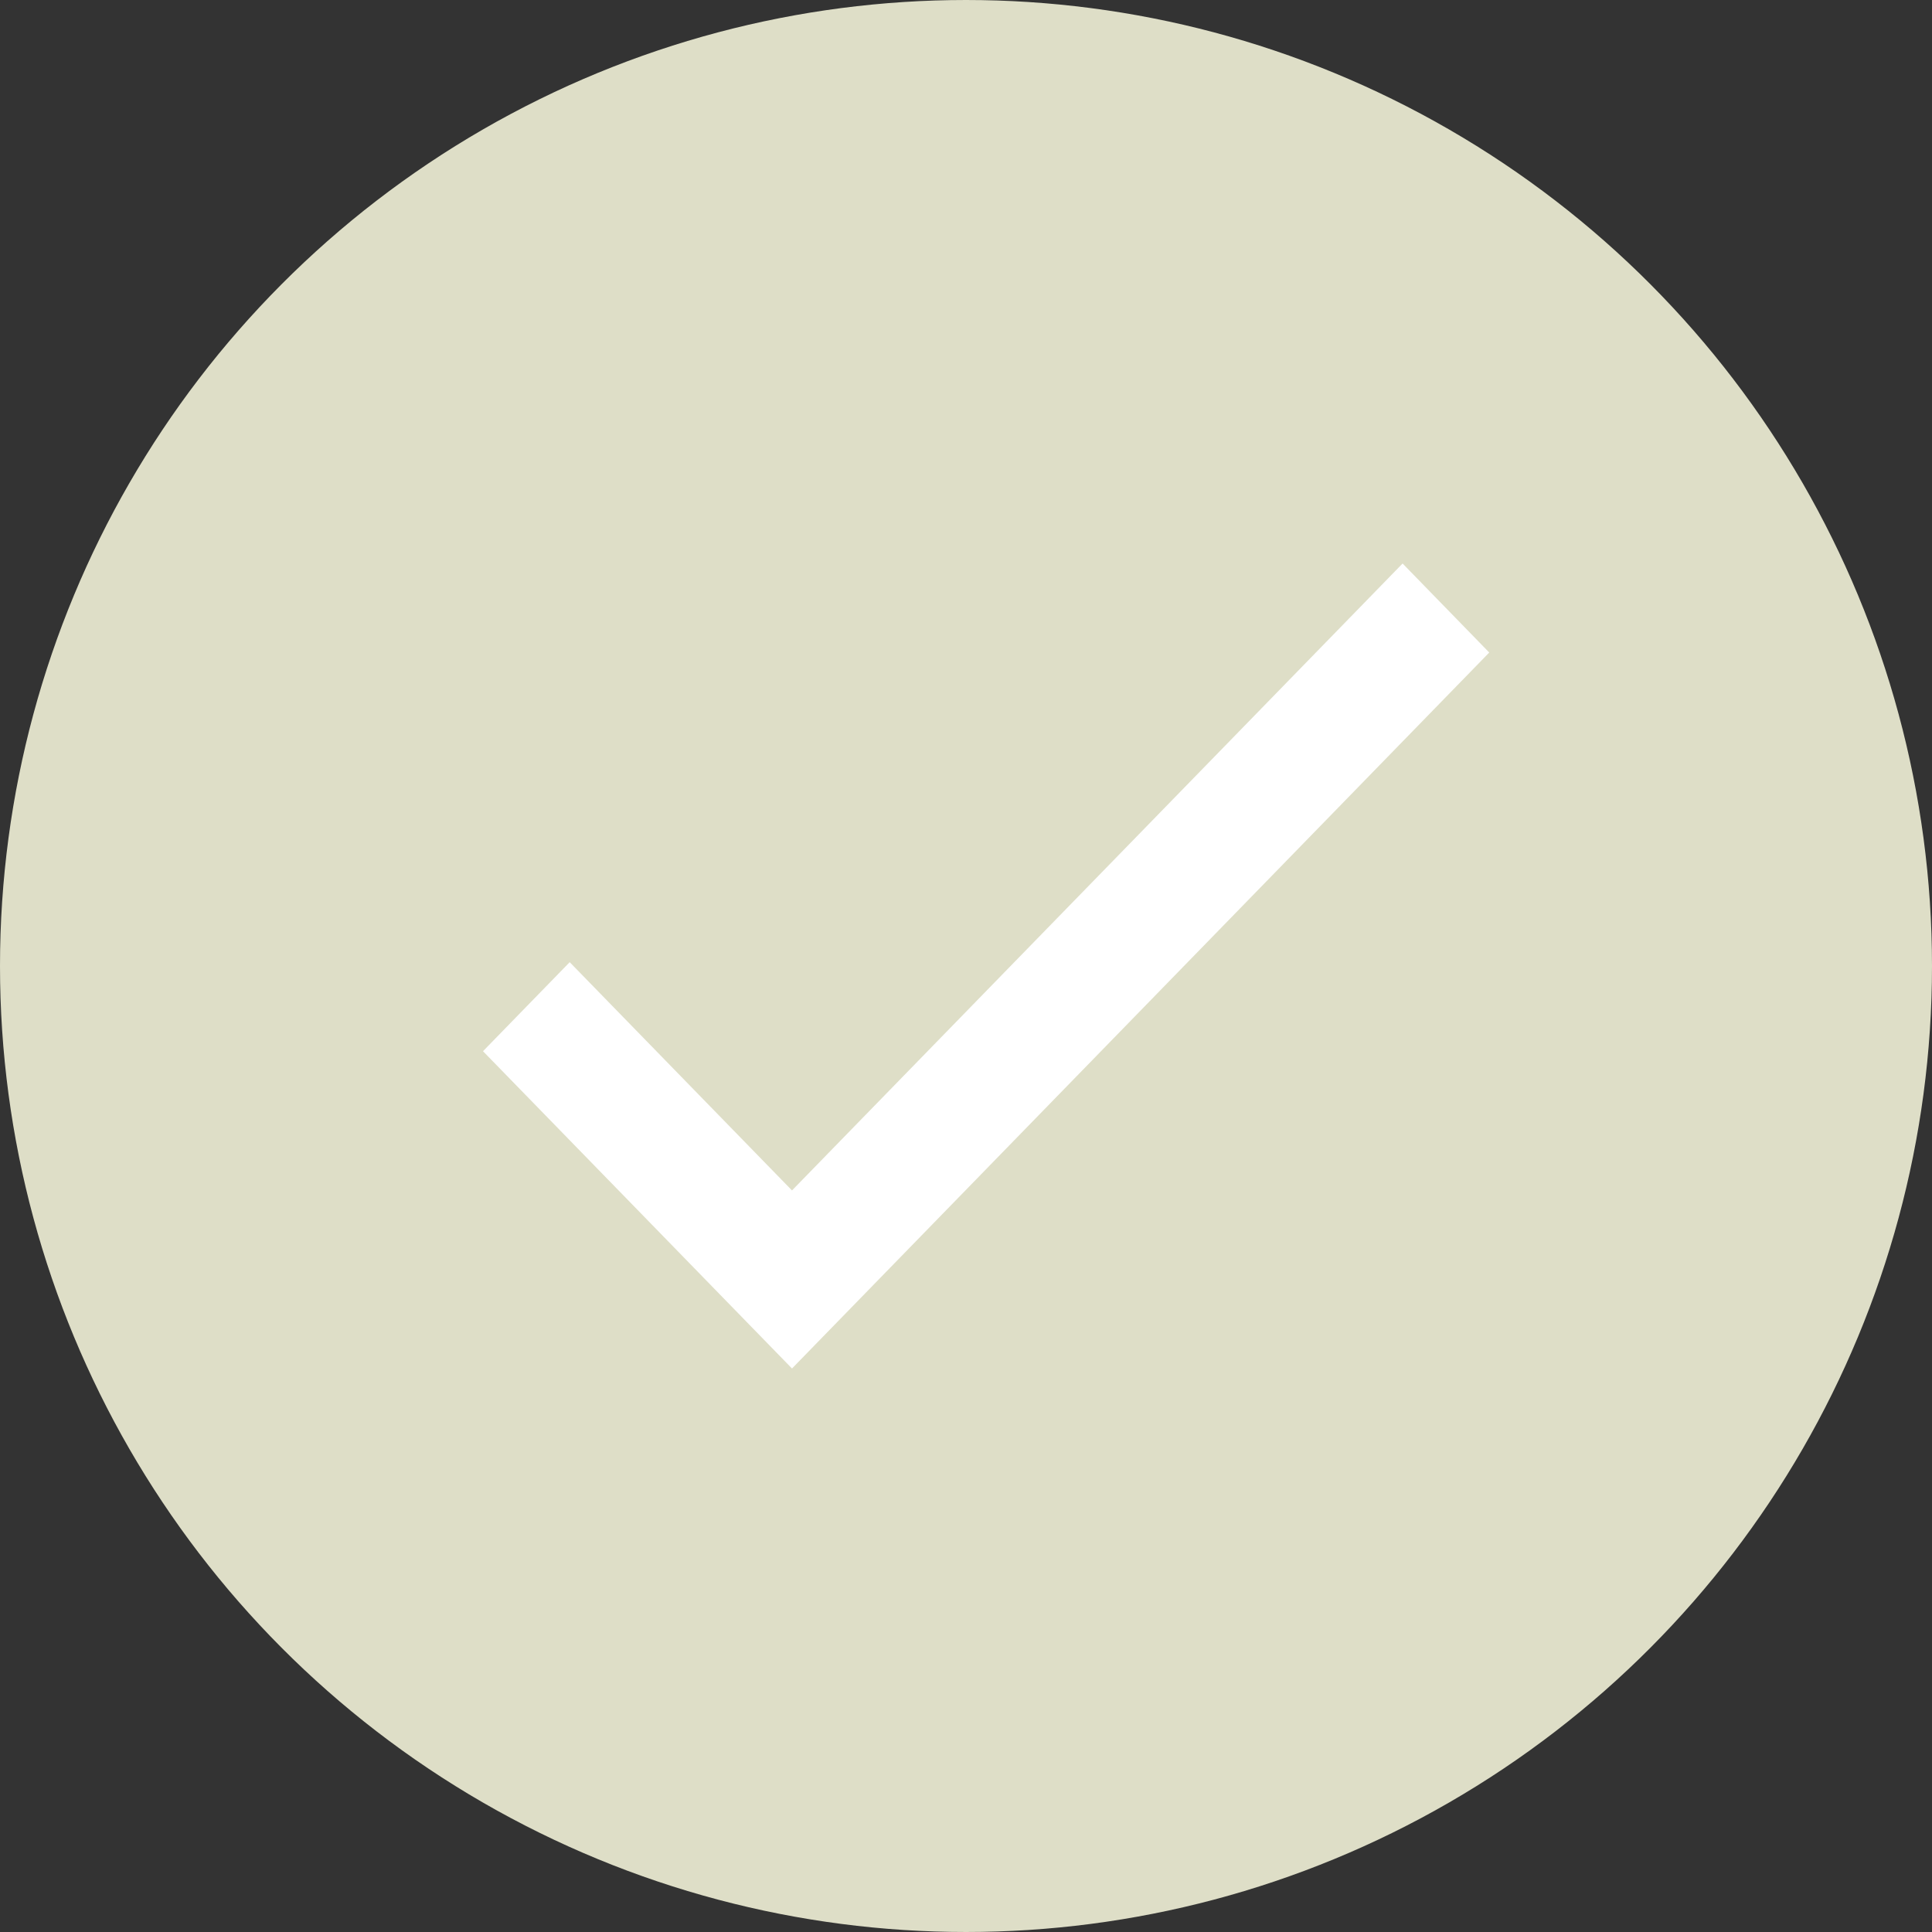 <svg width="48" height="48" fill="none" xmlns="http://www.w3.org/2000/svg"><rect width="100%" height="100%" fill="#333333" stroke="none"/><circle cx="24" cy="24" r="22.5" fill="#DEDEC7" stroke="#DEDEC7" stroke-width="3"/><path fill-rule="evenodd" clip-rule="evenodd" d="M37 16.212L19.677 34 12 26.117l2.154-2.212 5.523 5.671L34.847 14 37 16.212z" fill="#fff"/></svg>